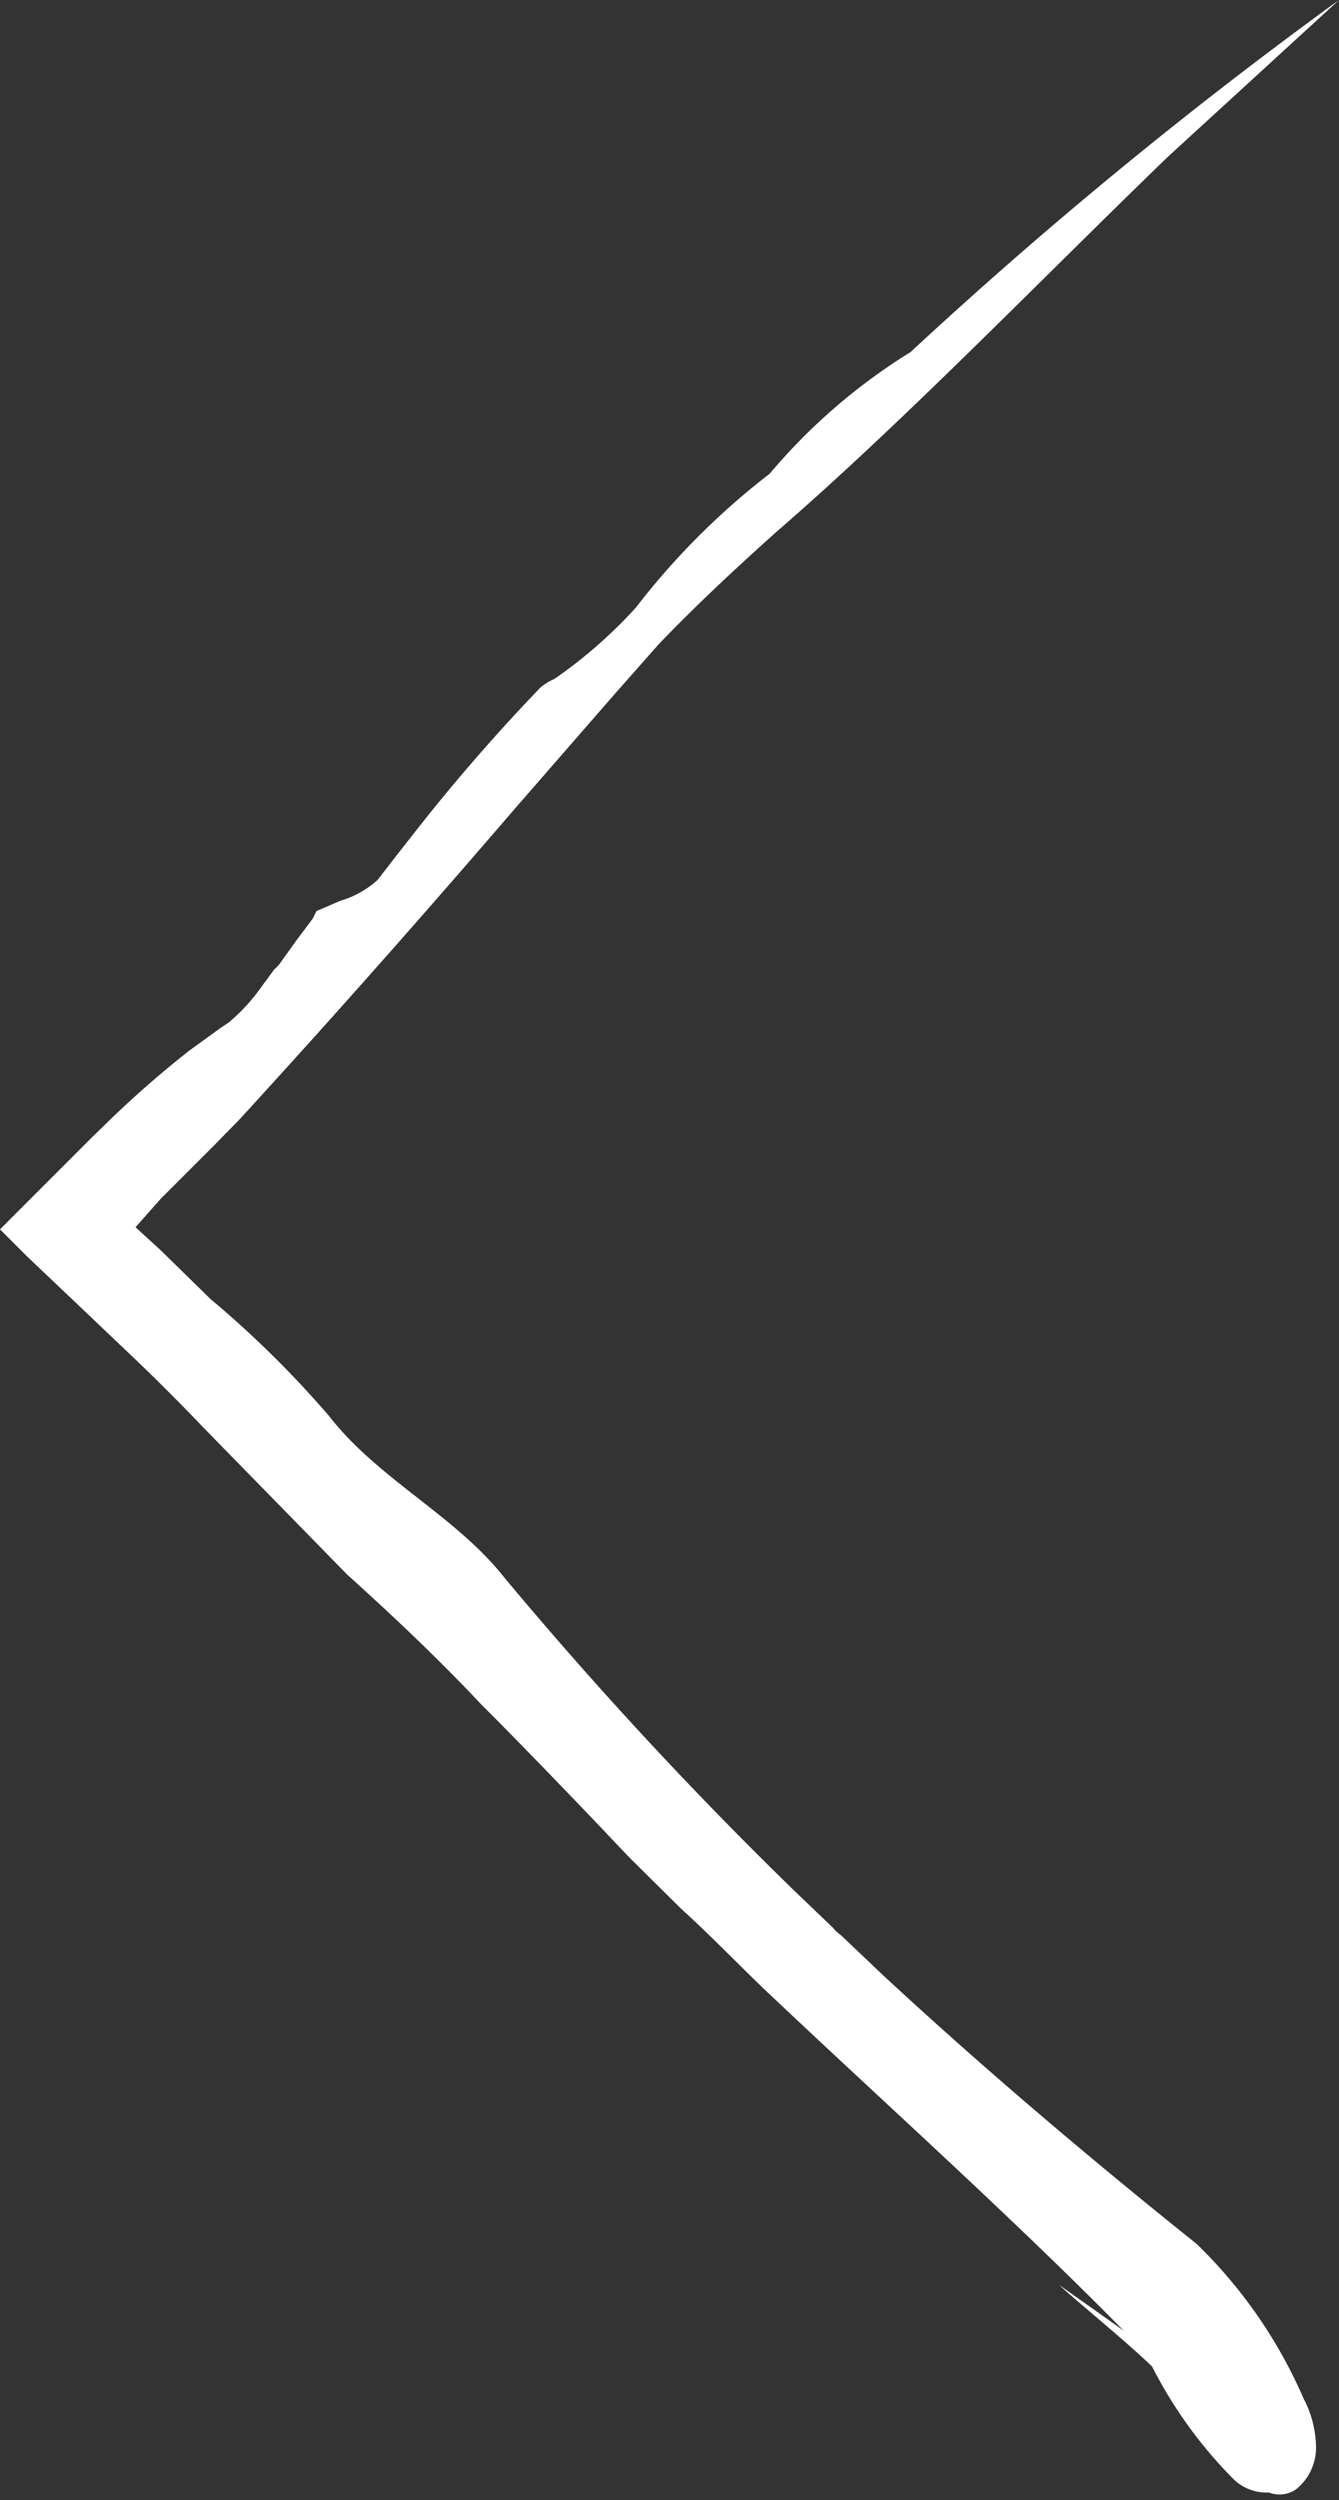 <svg xmlns="http://www.w3.org/2000/svg" viewBox="0 0 25 46.65">
  <rect x="0" y="0" width="25" height="46.65" fill="#333333" stroke="none"/>
  <defs>
    <style>
      .cls-1 {
        fill: #fff;
      }
    </style>
  </defs>
  <title>fleche-left</title>
  <g id="Calque_2" data-name="Calque 2">
    <g id="Calque_1-2" data-name="Calque 1">
      <path class="cls-1" d="M1.13,21.81l.6-.6.35-.34A19.23,19.23,0,0,1,3.54,19.6l.58-.42.15-.1a3.45,3.45,0,0,0,.6-.65h0l.25-.34h0A.91.91,0,0,0,5.21,18l.33-.46h0l.3-.4h0L5.91,17l.14-.06.3-.13a1.78,1.78,0,0,0,.7-.39l.27-.35h0l.4-.51a35.18,35.18,0,0,1,2.37-2.73,1,1,0,0,1,.26-.16,8.87,8.87,0,0,0,1.52-1.33,13.73,13.73,0,0,1,2.5-2.5A11,11,0,0,1,17,6.57,86.19,86.19,0,0,1,25,0L21.8,2.93c-2.4,2.32-4.93,4.94-7.31,7l0,0c-.76.68-1.5,1.37-2.2,2.1l-.83.94L9.63,15.07c-1.72,2-3.4,3.9-5.16,5.82l0,0L4,21.37l-1,1-.47.53.46.42.94.92a19.06,19.06,0,0,1,2.22,2.19c.91,1.17,2.35,1.85,3.26,3a76.83,76.83,0,0,0,5.45,5.88l0,0,.69.66a.67.67,0,0,0,.15.14l.6.57s0,0,0,0l.2.19,0,0c1.88,1.74,3.84,3.4,5.84,5a9,9,0,0,1,2,2.89,2,2,0,0,1,.23.86,1,1,0,0,1-.37.83.55.55,0,0,1-.51.06.88.88,0,0,1-.67-.26,8.36,8.36,0,0,1-1.51-2.09c-.47-.46-1.54-1.33-1.73-1.52l1.2.85v0c-2.14-2.17-4.48-4.26-6.73-6.39-.51-.49-1-1-1.53-1.48l-.94-.93-.24-.25-.35-.37c-.62-.65-1.24-1.29-1.88-1.94L9,31.82C8.23,31,7.39,30.2,6.48,29.38L3.79,26.63c-.42-.44-.85-.87-1.3-1.3l-2-1.9L0,22.94Z"/>
    </g>
  </g>
</svg>
